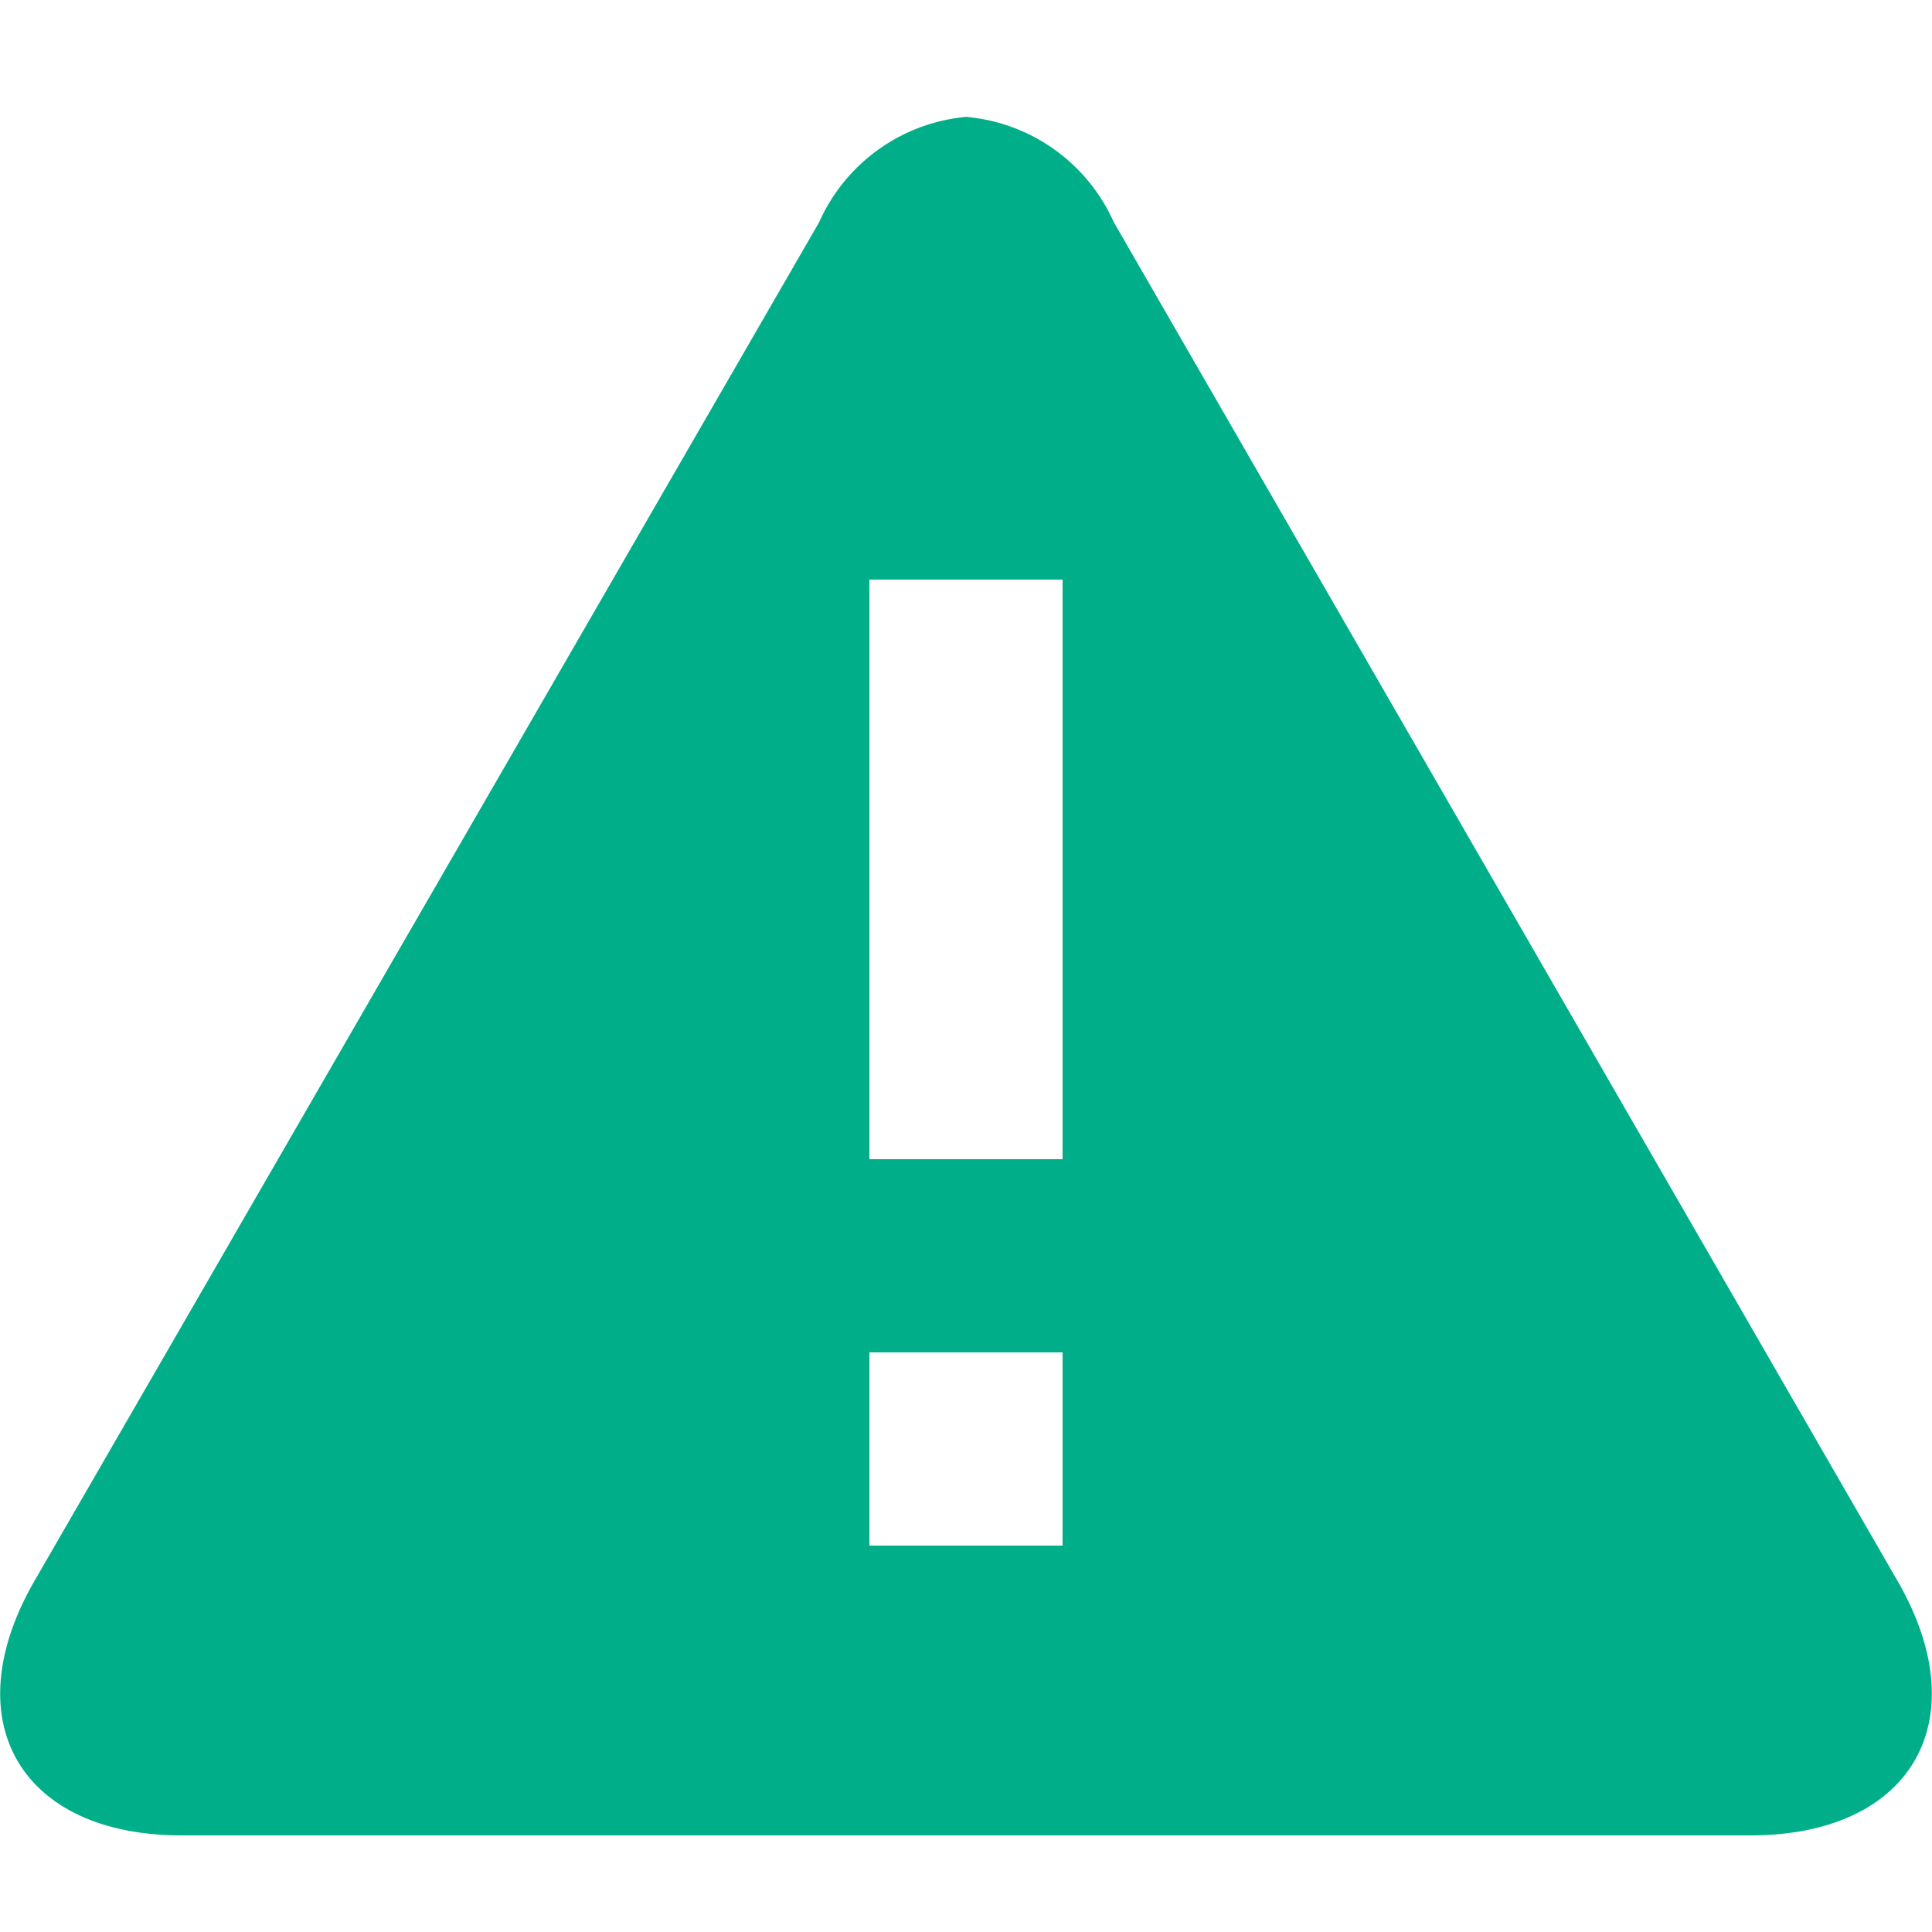<?xml version="1.0" encoding="UTF-8"?>
<svg xmlns="http://www.w3.org/2000/svg" width="20" height="20">
  <title>alert</title>
  <style type="text/css">* { fill: #00af89 }</style>
  <path d="M19.64 16.36L11.53 2.3A1.85 1.85 0 0 0 10 1.21 1.85 1.85 0 0 0 8.48 2.3L.36 16.36C-.48 17.81.21 19 1.88 19h16.24c1.67 0 2.36-1.19 1.52-2.64zM11 16H9v-2h2zm0-4H9V6h2z"/>
</svg>

